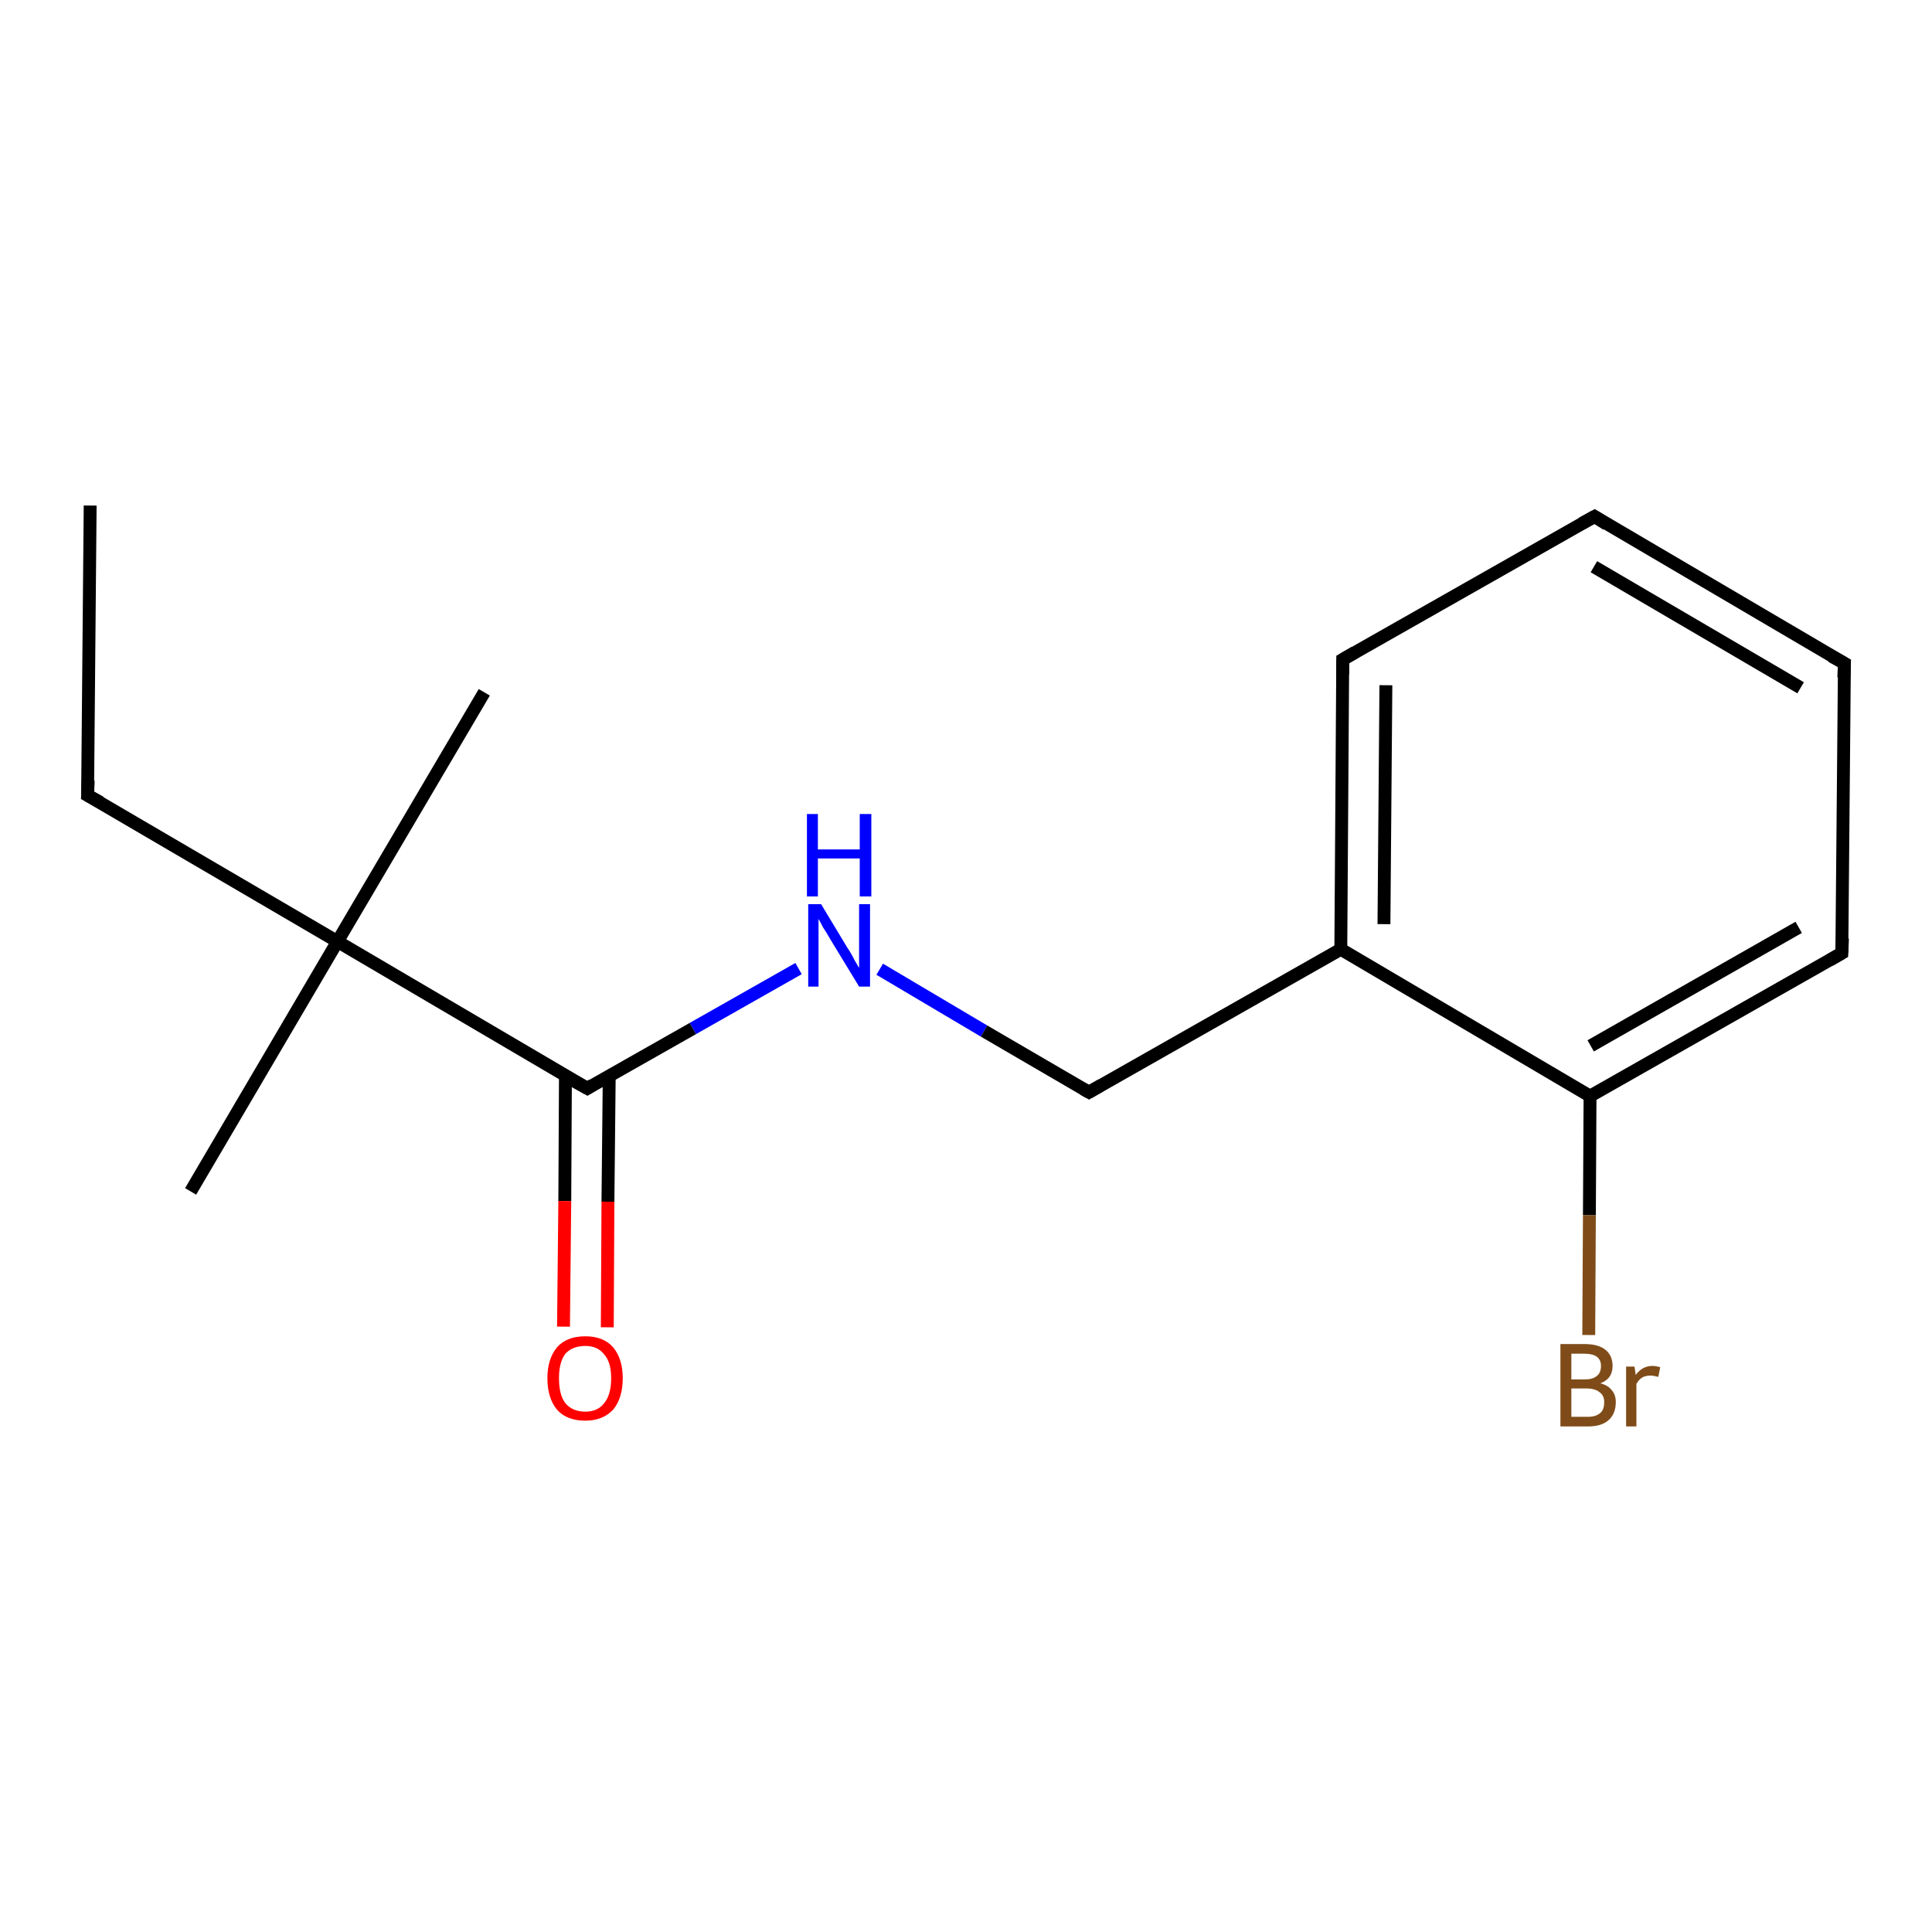 <?xml version='1.0' encoding='iso-8859-1'?>
<svg version='1.1' baseProfile='full'
              xmlns='http://www.w3.org/2000/svg'
                      xmlns:rdkit='http://www.rdkit.org/xml'
                      xmlns:xlink='http://www.w3.org/1999/xlink'
                  xml:space='preserve'
width='300px' height='300px' viewBox='0 0 300 300'>
<!-- END OF HEADER -->
<rect style='opacity:1.0;fill:#FFFFFF;stroke:none' width='300.0' height='300.0' x='0.0' y='0.0'> </rect>
<path class='bond-0 atom-0 atom-1' d='M 14.0,78.5 L 13.6,123.5' style='fill:none;fill-rule:evenodd;stroke:#000000;stroke-width:2.0px;stroke-linecap:butt;stroke-linejoin:miter;stroke-opacity:1' />
<path class='bond-1 atom-1 atom-2' d='M 13.6,123.5 L 52.4,146.2' style='fill:none;fill-rule:evenodd;stroke:#000000;stroke-width:2.0px;stroke-linecap:butt;stroke-linejoin:miter;stroke-opacity:1' />
<path class='bond-2 atom-2 atom-3' d='M 52.4,146.2 L 29.6,185.0' style='fill:none;fill-rule:evenodd;stroke:#000000;stroke-width:2.0px;stroke-linecap:butt;stroke-linejoin:miter;stroke-opacity:1' />
<path class='bond-3 atom-2 atom-4' d='M 52.4,146.2 L 75.2,107.5' style='fill:none;fill-rule:evenodd;stroke:#000000;stroke-width:2.0px;stroke-linecap:butt;stroke-linejoin:miter;stroke-opacity:1' />
<path class='bond-4 atom-2 atom-5' d='M 52.4,146.2 L 91.2,169.0' style='fill:none;fill-rule:evenodd;stroke:#000000;stroke-width:2.0px;stroke-linecap:butt;stroke-linejoin:miter;stroke-opacity:1' />
<path class='bond-5 atom-5 atom-6' d='M 87.8,167.0 L 87.7,186.5' style='fill:none;fill-rule:evenodd;stroke:#000000;stroke-width:2.0px;stroke-linecap:butt;stroke-linejoin:miter;stroke-opacity:1' />
<path class='bond-5 atom-5 atom-6' d='M 87.7,186.5 L 87.5,206.0' style='fill:none;fill-rule:evenodd;stroke:#FF0000;stroke-width:2.0px;stroke-linecap:butt;stroke-linejoin:miter;stroke-opacity:1' />
<path class='bond-5 atom-5 atom-6' d='M 94.6,167.1 L 94.4,186.6' style='fill:none;fill-rule:evenodd;stroke:#000000;stroke-width:2.0px;stroke-linecap:butt;stroke-linejoin:miter;stroke-opacity:1' />
<path class='bond-5 atom-5 atom-6' d='M 94.4,186.6 L 94.3,206.1' style='fill:none;fill-rule:evenodd;stroke:#FF0000;stroke-width:2.0px;stroke-linecap:butt;stroke-linejoin:miter;stroke-opacity:1' />
<path class='bond-6 atom-5 atom-7' d='M 91.2,169.0 L 107.6,159.7' style='fill:none;fill-rule:evenodd;stroke:#000000;stroke-width:2.0px;stroke-linecap:butt;stroke-linejoin:miter;stroke-opacity:1' />
<path class='bond-6 atom-5 atom-7' d='M 107.6,159.7 L 124.0,150.4' style='fill:none;fill-rule:evenodd;stroke:#0000FF;stroke-width:2.0px;stroke-linecap:butt;stroke-linejoin:miter;stroke-opacity:1' />
<path class='bond-7 atom-7 atom-8' d='M 136.6,150.5 L 152.8,160.1' style='fill:none;fill-rule:evenodd;stroke:#0000FF;stroke-width:2.0px;stroke-linecap:butt;stroke-linejoin:miter;stroke-opacity:1' />
<path class='bond-7 atom-7 atom-8' d='M 152.8,160.1 L 169.1,169.6' style='fill:none;fill-rule:evenodd;stroke:#000000;stroke-width:2.0px;stroke-linecap:butt;stroke-linejoin:miter;stroke-opacity:1' />
<path class='bond-8 atom-8 atom-9' d='M 169.1,169.6 L 208.2,147.4' style='fill:none;fill-rule:evenodd;stroke:#000000;stroke-width:2.0px;stroke-linecap:butt;stroke-linejoin:miter;stroke-opacity:1' />
<path class='bond-9 atom-9 atom-10' d='M 208.2,147.4 L 208.5,102.4' style='fill:none;fill-rule:evenodd;stroke:#000000;stroke-width:2.0px;stroke-linecap:butt;stroke-linejoin:miter;stroke-opacity:1' />
<path class='bond-9 atom-9 atom-10' d='M 214.9,143.5 L 215.2,106.4' style='fill:none;fill-rule:evenodd;stroke:#000000;stroke-width:2.0px;stroke-linecap:butt;stroke-linejoin:miter;stroke-opacity:1' />
<path class='bond-10 atom-10 atom-11' d='M 208.5,102.4 L 247.6,80.2' style='fill:none;fill-rule:evenodd;stroke:#000000;stroke-width:2.0px;stroke-linecap:butt;stroke-linejoin:miter;stroke-opacity:1' />
<path class='bond-11 atom-11 atom-12' d='M 247.6,80.2 L 286.4,103.0' style='fill:none;fill-rule:evenodd;stroke:#000000;stroke-width:2.0px;stroke-linecap:butt;stroke-linejoin:miter;stroke-opacity:1' />
<path class='bond-11 atom-11 atom-12' d='M 247.5,88.0 L 279.6,106.8' style='fill:none;fill-rule:evenodd;stroke:#000000;stroke-width:2.0px;stroke-linecap:butt;stroke-linejoin:miter;stroke-opacity:1' />
<path class='bond-12 atom-12 atom-13' d='M 286.4,103.0 L 286.0,148.0' style='fill:none;fill-rule:evenodd;stroke:#000000;stroke-width:2.0px;stroke-linecap:butt;stroke-linejoin:miter;stroke-opacity:1' />
<path class='bond-13 atom-13 atom-14' d='M 286.0,148.0 L 246.9,170.2' style='fill:none;fill-rule:evenodd;stroke:#000000;stroke-width:2.0px;stroke-linecap:butt;stroke-linejoin:miter;stroke-opacity:1' />
<path class='bond-13 atom-13 atom-14' d='M 279.3,144.0 L 247.0,162.4' style='fill:none;fill-rule:evenodd;stroke:#000000;stroke-width:2.0px;stroke-linecap:butt;stroke-linejoin:miter;stroke-opacity:1' />
<path class='bond-14 atom-14 atom-15' d='M 246.9,170.2 L 246.8,188.7' style='fill:none;fill-rule:evenodd;stroke:#000000;stroke-width:2.0px;stroke-linecap:butt;stroke-linejoin:miter;stroke-opacity:1' />
<path class='bond-14 atom-14 atom-15' d='M 246.8,188.7 L 246.7,207.3' style='fill:none;fill-rule:evenodd;stroke:#7F4C19;stroke-width:2.0px;stroke-linecap:butt;stroke-linejoin:miter;stroke-opacity:1' />
<path class='bond-15 atom-14 atom-9' d='M 246.9,170.2 L 208.2,147.4' style='fill:none;fill-rule:evenodd;stroke:#000000;stroke-width:2.0px;stroke-linecap:butt;stroke-linejoin:miter;stroke-opacity:1' />
<path d='M 13.7,121.2 L 13.6,123.5 L 15.6,124.6' style='fill:none;stroke:#000000;stroke-width:2.0px;stroke-linecap:butt;stroke-linejoin:miter;stroke-opacity:1;' />
<path d='M 89.2,167.9 L 91.2,169.0 L 92.0,168.5' style='fill:none;stroke:#000000;stroke-width:2.0px;stroke-linecap:butt;stroke-linejoin:miter;stroke-opacity:1;' />
<path d='M 168.2,169.1 L 169.1,169.6 L 171.0,168.5' style='fill:none;stroke:#000000;stroke-width:2.0px;stroke-linecap:butt;stroke-linejoin:miter;stroke-opacity:1;' />
<path d='M 208.5,104.7 L 208.5,102.4 L 210.4,101.3' style='fill:none;stroke:#000000;stroke-width:2.0px;stroke-linecap:butt;stroke-linejoin:miter;stroke-opacity:1;' />
<path d='M 245.6,81.3 L 247.6,80.2 L 249.5,81.4' style='fill:none;stroke:#000000;stroke-width:2.0px;stroke-linecap:butt;stroke-linejoin:miter;stroke-opacity:1;' />
<path d='M 284.4,101.9 L 286.4,103.0 L 286.3,105.2' style='fill:none;stroke:#000000;stroke-width:2.0px;stroke-linecap:butt;stroke-linejoin:miter;stroke-opacity:1;' />
<path d='M 286.1,145.7 L 286.0,148.0 L 284.1,149.1' style='fill:none;stroke:#000000;stroke-width:2.0px;stroke-linecap:butt;stroke-linejoin:miter;stroke-opacity:1;' />
<path class='atom-6' d='M 85.0 214.0
Q 85.0 211.0, 86.5 209.2
Q 88.0 207.5, 90.9 207.5
Q 93.7 207.5, 95.2 209.2
Q 96.7 211.0, 96.7 214.0
Q 96.7 217.1, 95.2 218.9
Q 93.6 220.6, 90.9 220.6
Q 88.0 220.6, 86.5 218.9
Q 85.0 217.1, 85.0 214.0
M 90.9 219.2
Q 92.8 219.2, 93.8 217.9
Q 94.9 216.6, 94.9 214.0
Q 94.9 211.5, 93.8 210.3
Q 92.8 209.0, 90.9 209.0
Q 88.9 209.0, 87.8 210.2
Q 86.8 211.5, 86.8 214.0
Q 86.8 216.6, 87.8 217.9
Q 88.9 219.2, 90.9 219.2
' fill='#FF0000'/>
<path class='atom-7' d='M 127.5 140.4
L 131.6 147.2
Q 132.1 147.9, 132.7 149.1
Q 133.4 150.3, 133.4 150.3
L 133.4 140.4
L 135.1 140.4
L 135.1 153.2
L 133.4 153.2
L 128.9 145.8
Q 128.4 144.9, 127.8 144.0
Q 127.3 143.0, 127.1 142.7
L 127.1 153.2
L 125.5 153.2
L 125.5 140.4
L 127.5 140.4
' fill='#0000FF'/>
<path class='atom-7' d='M 125.3 126.4
L 127.0 126.4
L 127.0 131.9
L 133.5 131.9
L 133.5 126.4
L 135.3 126.4
L 135.3 139.2
L 133.5 139.2
L 133.5 133.3
L 127.0 133.3
L 127.0 139.2
L 125.3 139.2
L 125.3 126.4
' fill='#0000FF'/>
<path class='atom-15' d='M 248.5 214.8
Q 249.7 215.1, 250.3 215.9
Q 250.9 216.6, 250.9 217.7
Q 250.9 219.5, 249.8 220.5
Q 248.7 221.5, 246.6 221.5
L 242.3 221.5
L 242.3 208.7
L 246.0 208.7
Q 248.2 208.7, 249.3 209.6
Q 250.4 210.5, 250.4 212.1
Q 250.4 214.1, 248.5 214.8
M 244.0 210.2
L 244.0 214.2
L 246.0 214.2
Q 247.3 214.2, 247.9 213.7
Q 248.6 213.2, 248.6 212.1
Q 248.6 210.2, 246.0 210.2
L 244.0 210.2
M 246.6 220.0
Q 247.8 220.0, 248.5 219.4
Q 249.1 218.9, 249.1 217.7
Q 249.1 216.7, 248.4 216.2
Q 247.7 215.6, 246.3 215.6
L 244.0 215.6
L 244.0 220.0
L 246.6 220.0
' fill='#7F4C19'/>
<path class='atom-15' d='M 253.8 212.2
L 254.0 213.5
Q 255.0 212.1, 256.6 212.1
Q 257.1 212.1, 257.8 212.3
L 257.5 213.8
Q 256.7 213.6, 256.3 213.6
Q 255.5 213.6, 255.0 213.9
Q 254.5 214.2, 254.1 214.9
L 254.1 221.5
L 252.5 221.5
L 252.5 212.2
L 253.8 212.2
' fill='#7F4C19'/>
</svg>
